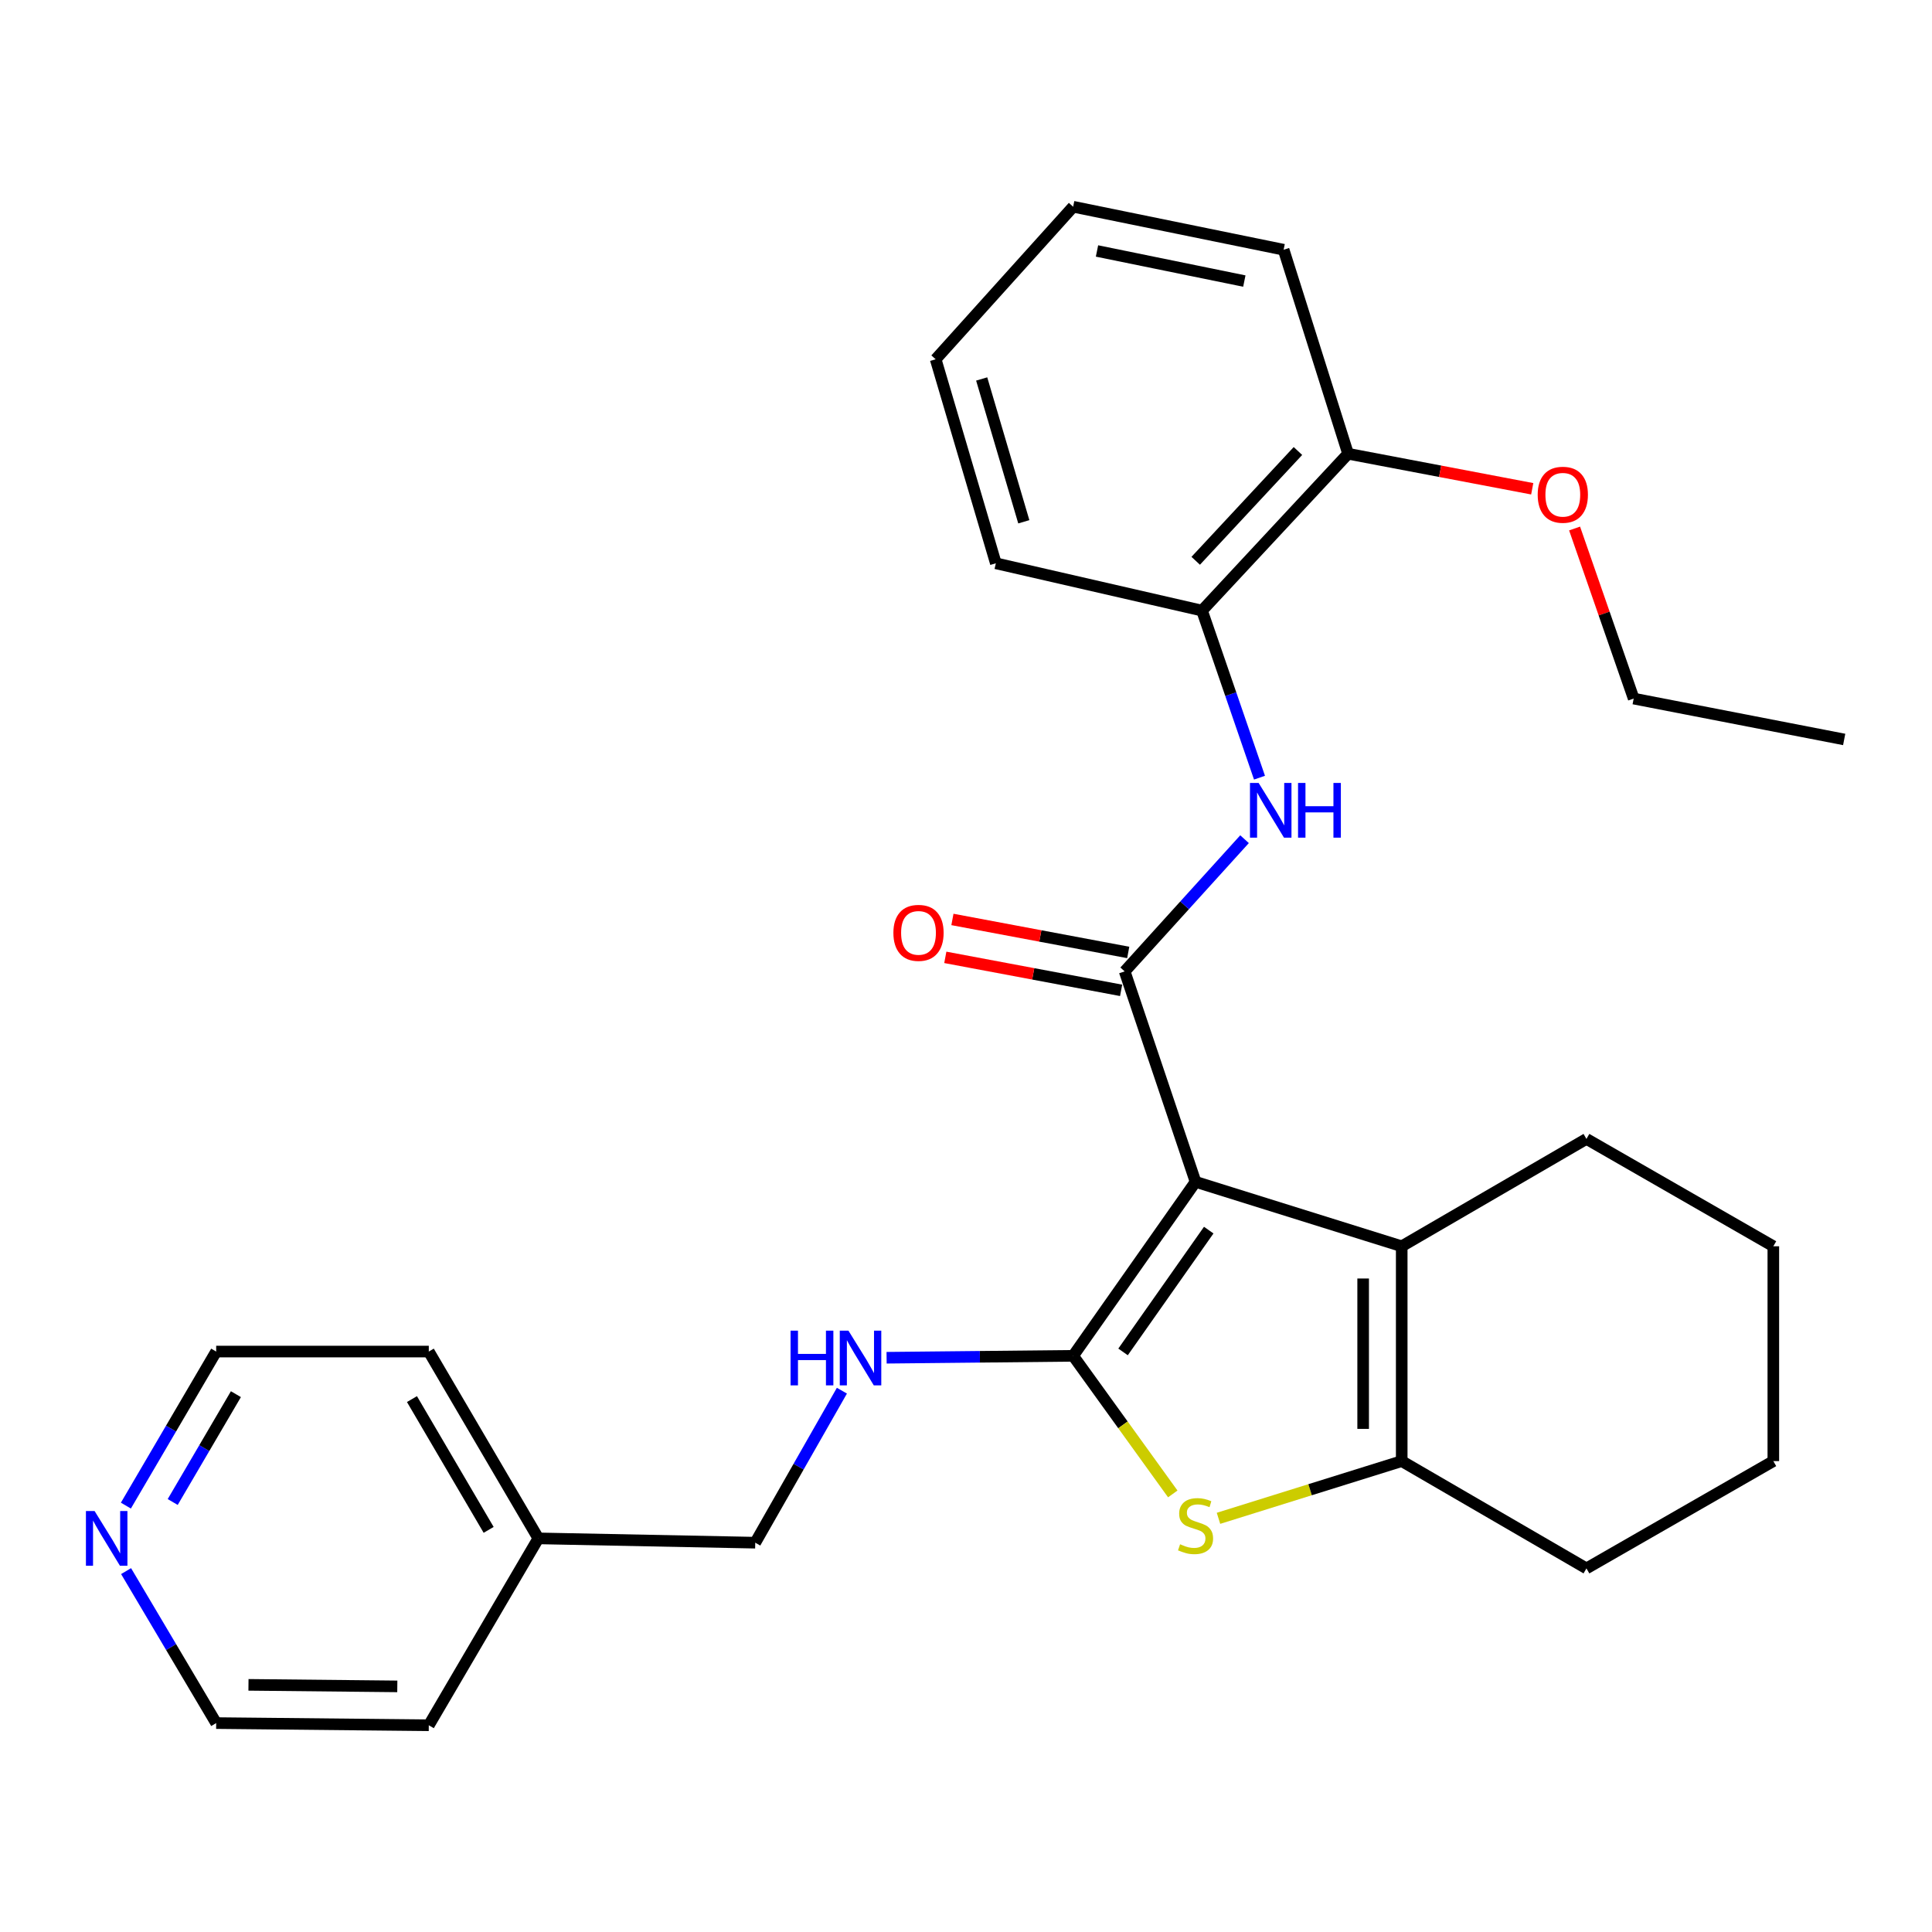 <?xml version='1.0' encoding='iso-8859-1'?>
<svg version='1.1' baseProfile='full'
              xmlns='http://www.w3.org/2000/svg'
                      xmlns:rdkit='http://www.rdkit.org/xml'
                      xmlns:xlink='http://www.w3.org/1999/xlink'
                  xml:space='preserve'
width='1000px' height='1000px' viewBox='0 0 1000 1000'>
<!-- END OF HEADER -->
<rect style='opacity:1.0;fill:#FFFFFF;stroke:none' width='1000' height='1000' x='0' y='0'> </rect>
<path class='bond-0' d='M 618.814,611.715 L 555.46,701.772' style='fill:none;fill-rule:evenodd;stroke:#000000;stroke-width:6px;stroke-linecap:butt;stroke-linejoin:miter;stroke-opacity:1' />
<path class='bond-0' d='M 625.637,636.708 L 581.289,699.748' style='fill:none;fill-rule:evenodd;stroke:#000000;stroke-width:6px;stroke-linecap:butt;stroke-linejoin:miter;stroke-opacity:1' />
<path class='bond-1' d='M 618.814,611.715 L 582.13,502.795' style='fill:none;fill-rule:evenodd;stroke:#000000;stroke-width:6px;stroke-linecap:butt;stroke-linejoin:miter;stroke-opacity:1' />
<path class='bond-3' d='M 618.814,611.715 L 725.527,645.072' style='fill:none;fill-rule:evenodd;stroke:#000000;stroke-width:6px;stroke-linecap:butt;stroke-linejoin:miter;stroke-opacity:1' />
<path class='bond-2' d='M 555.46,701.772 L 581.243,737.511' style='fill:none;fill-rule:evenodd;stroke:#000000;stroke-width:6px;stroke-linecap:butt;stroke-linejoin:miter;stroke-opacity:1' />
<path class='bond-2' d='M 581.243,737.511 L 607.027,773.25' style='fill:none;fill-rule:evenodd;stroke:#CCCC00;stroke-width:6px;stroke-linecap:butt;stroke-linejoin:miter;stroke-opacity:1' />
<path class='bond-6' d='M 555.46,701.772 L 507.18,702.268' style='fill:none;fill-rule:evenodd;stroke:#000000;stroke-width:6px;stroke-linecap:butt;stroke-linejoin:miter;stroke-opacity:1' />
<path class='bond-6' d='M 507.18,702.268 L 458.9,702.764' style='fill:none;fill-rule:evenodd;stroke:#0000FF;stroke-width:6px;stroke-linecap:butt;stroke-linejoin:miter;stroke-opacity:1' />
<path class='bond-5' d='M 582.13,502.795 L 613.151,468.579' style='fill:none;fill-rule:evenodd;stroke:#000000;stroke-width:6px;stroke-linecap:butt;stroke-linejoin:miter;stroke-opacity:1' />
<path class='bond-5' d='M 613.151,468.579 L 644.173,434.363' style='fill:none;fill-rule:evenodd;stroke:#0000FF;stroke-width:6px;stroke-linecap:butt;stroke-linejoin:miter;stroke-opacity:1' />
<path class='bond-8' d='M 583.971,492.985 L 538.472,484.446' style='fill:none;fill-rule:evenodd;stroke:#000000;stroke-width:6px;stroke-linecap:butt;stroke-linejoin:miter;stroke-opacity:1' />
<path class='bond-8' d='M 538.472,484.446 L 492.972,475.907' style='fill:none;fill-rule:evenodd;stroke:#FF0000;stroke-width:6px;stroke-linecap:butt;stroke-linejoin:miter;stroke-opacity:1' />
<path class='bond-8' d='M 580.289,512.604 L 534.79,504.065' style='fill:none;fill-rule:evenodd;stroke:#000000;stroke-width:6px;stroke-linecap:butt;stroke-linejoin:miter;stroke-opacity:1' />
<path class='bond-8' d='M 534.79,504.065 L 489.29,495.525' style='fill:none;fill-rule:evenodd;stroke:#FF0000;stroke-width:6px;stroke-linecap:butt;stroke-linejoin:miter;stroke-opacity:1' />
<path class='bond-28' d='M 630.689,785.88 L 678.108,771.073' style='fill:none;fill-rule:evenodd;stroke:#CCCC00;stroke-width:6px;stroke-linecap:butt;stroke-linejoin:miter;stroke-opacity:1' />
<path class='bond-28' d='M 678.108,771.073 L 725.527,756.265' style='fill:none;fill-rule:evenodd;stroke:#000000;stroke-width:6px;stroke-linecap:butt;stroke-linejoin:miter;stroke-opacity:1' />
<path class='bond-4' d='M 725.527,645.072 L 725.527,756.265' style='fill:none;fill-rule:evenodd;stroke:#000000;stroke-width:6px;stroke-linecap:butt;stroke-linejoin:miter;stroke-opacity:1' />
<path class='bond-4' d='M 705.566,661.751 L 705.566,739.586' style='fill:none;fill-rule:evenodd;stroke:#000000;stroke-width:6px;stroke-linecap:butt;stroke-linejoin:miter;stroke-opacity:1' />
<path class='bond-12' d='M 725.527,645.072 L 821.14,589.503' style='fill:none;fill-rule:evenodd;stroke:#000000;stroke-width:6px;stroke-linecap:butt;stroke-linejoin:miter;stroke-opacity:1' />
<path class='bond-13' d='M 725.527,756.265 L 821.14,811.801' style='fill:none;fill-rule:evenodd;stroke:#000000;stroke-width:6px;stroke-linecap:butt;stroke-linejoin:miter;stroke-opacity:1' />
<path class='bond-7' d='M 651.914,402.521 L 637.039,359.285' style='fill:none;fill-rule:evenodd;stroke:#0000FF;stroke-width:6px;stroke-linecap:butt;stroke-linejoin:miter;stroke-opacity:1' />
<path class='bond-7' d='M 637.039,359.285 L 622.163,316.049' style='fill:none;fill-rule:evenodd;stroke:#000000;stroke-width:6px;stroke-linecap:butt;stroke-linejoin:miter;stroke-opacity:1' />
<path class='bond-11' d='M 435.768,719.814 L 413.342,759.154' style='fill:none;fill-rule:evenodd;stroke:#0000FF;stroke-width:6px;stroke-linecap:butt;stroke-linejoin:miter;stroke-opacity:1' />
<path class='bond-11' d='M 413.342,759.154 L 390.915,798.493' style='fill:none;fill-rule:evenodd;stroke:#000000;stroke-width:6px;stroke-linecap:butt;stroke-linejoin:miter;stroke-opacity:1' />
<path class='bond-10' d='M 622.163,316.049 L 697.759,234.863' style='fill:none;fill-rule:evenodd;stroke:#000000;stroke-width:6px;stroke-linecap:butt;stroke-linejoin:miter;stroke-opacity:1' />
<path class='bond-10' d='M 618.894,290.268 L 671.811,233.439' style='fill:none;fill-rule:evenodd;stroke:#000000;stroke-width:6px;stroke-linecap:butt;stroke-linejoin:miter;stroke-opacity:1' />
<path class='bond-16' d='M 622.163,316.049 L 515.449,291.564' style='fill:none;fill-rule:evenodd;stroke:#000000;stroke-width:6px;stroke-linecap:butt;stroke-linejoin:miter;stroke-opacity:1' />
<path class='bond-9' d='M 65.159,779.302 L 88.527,739.434' style='fill:none;fill-rule:evenodd;stroke:#0000FF;stroke-width:6px;stroke-linecap:butt;stroke-linejoin:miter;stroke-opacity:1' />
<path class='bond-9' d='M 88.527,739.434 L 111.895,699.565' style='fill:none;fill-rule:evenodd;stroke:#000000;stroke-width:6px;stroke-linecap:butt;stroke-linejoin:miter;stroke-opacity:1' />
<path class='bond-9' d='M 89.39,777.435 L 105.748,749.527' style='fill:none;fill-rule:evenodd;stroke:#0000FF;stroke-width:6px;stroke-linecap:butt;stroke-linejoin:miter;stroke-opacity:1' />
<path class='bond-9' d='M 105.748,749.527 L 122.105,721.619' style='fill:none;fill-rule:evenodd;stroke:#000000;stroke-width:6px;stroke-linecap:butt;stroke-linejoin:miter;stroke-opacity:1' />
<path class='bond-31' d='M 65.259,813.203 L 88.577,852.535' style='fill:none;fill-rule:evenodd;stroke:#0000FF;stroke-width:6px;stroke-linecap:butt;stroke-linejoin:miter;stroke-opacity:1' />
<path class='bond-31' d='M 88.577,852.535 L 111.895,891.866' style='fill:none;fill-rule:evenodd;stroke:#000000;stroke-width:6px;stroke-linecap:butt;stroke-linejoin:miter;stroke-opacity:1' />
<path class='bond-14' d='M 697.759,234.863 L 745.42,243.927' style='fill:none;fill-rule:evenodd;stroke:#000000;stroke-width:6px;stroke-linecap:butt;stroke-linejoin:miter;stroke-opacity:1' />
<path class='bond-14' d='M 745.42,243.927 L 793.08,252.99' style='fill:none;fill-rule:evenodd;stroke:#FF0000;stroke-width:6px;stroke-linecap:butt;stroke-linejoin:miter;stroke-opacity:1' />
<path class='bond-19' d='M 697.759,234.863 L 664.402,129.259' style='fill:none;fill-rule:evenodd;stroke:#000000;stroke-width:6px;stroke-linecap:butt;stroke-linejoin:miter;stroke-opacity:1' />
<path class='bond-15' d='M 390.915,798.493 L 278.646,796.264' style='fill:none;fill-rule:evenodd;stroke:#000000;stroke-width:6px;stroke-linecap:butt;stroke-linejoin:miter;stroke-opacity:1' />
<path class='bond-23' d='M 821.14,589.503 L 917.873,645.072' style='fill:none;fill-rule:evenodd;stroke:#000000;stroke-width:6px;stroke-linecap:butt;stroke-linejoin:miter;stroke-opacity:1' />
<path class='bond-29' d='M 821.14,811.801 L 917.873,756.265' style='fill:none;fill-rule:evenodd;stroke:#000000;stroke-width:6px;stroke-linecap:butt;stroke-linejoin:miter;stroke-opacity:1' />
<path class='bond-20' d='M 815.007,273.554 L 830.3,317.568' style='fill:none;fill-rule:evenodd;stroke:#FF0000;stroke-width:6px;stroke-linecap:butt;stroke-linejoin:miter;stroke-opacity:1' />
<path class='bond-20' d='M 830.3,317.568 L 845.592,361.582' style='fill:none;fill-rule:evenodd;stroke:#000000;stroke-width:6px;stroke-linecap:butt;stroke-linejoin:miter;stroke-opacity:1' />
<path class='bond-21' d='M 278.646,796.264 L 221.946,892.997' style='fill:none;fill-rule:evenodd;stroke:#000000;stroke-width:6px;stroke-linecap:butt;stroke-linejoin:miter;stroke-opacity:1' />
<path class='bond-22' d='M 278.646,796.264 L 221.946,699.565' style='fill:none;fill-rule:evenodd;stroke:#000000;stroke-width:6px;stroke-linecap:butt;stroke-linejoin:miter;stroke-opacity:1' />
<path class='bond-22' d='M 252.922,791.856 L 213.232,724.166' style='fill:none;fill-rule:evenodd;stroke:#000000;stroke-width:6px;stroke-linecap:butt;stroke-linejoin:miter;stroke-opacity:1' />
<path class='bond-26' d='M 515.449,291.564 L 484.299,185.959' style='fill:none;fill-rule:evenodd;stroke:#000000;stroke-width:6px;stroke-linecap:butt;stroke-linejoin:miter;stroke-opacity:1' />
<path class='bond-26' d='M 529.922,270.076 L 508.117,196.153' style='fill:none;fill-rule:evenodd;stroke:#000000;stroke-width:6px;stroke-linecap:butt;stroke-linejoin:miter;stroke-opacity:1' />
<path class='bond-17' d='M 111.895,891.866 L 221.946,892.997' style='fill:none;fill-rule:evenodd;stroke:#000000;stroke-width:6px;stroke-linecap:butt;stroke-linejoin:miter;stroke-opacity:1' />
<path class='bond-17' d='M 128.608,872.076 L 205.644,872.868' style='fill:none;fill-rule:evenodd;stroke:#000000;stroke-width:6px;stroke-linecap:butt;stroke-linejoin:miter;stroke-opacity:1' />
<path class='bond-18' d='M 111.895,699.565 L 221.946,699.565' style='fill:none;fill-rule:evenodd;stroke:#000000;stroke-width:6px;stroke-linecap:butt;stroke-linejoin:miter;stroke-opacity:1' />
<path class='bond-30' d='M 664.402,129.259 L 555.46,107.003' style='fill:none;fill-rule:evenodd;stroke:#000000;stroke-width:6px;stroke-linecap:butt;stroke-linejoin:miter;stroke-opacity:1' />
<path class='bond-30' d='M 644.066,145.478 L 567.806,129.898' style='fill:none;fill-rule:evenodd;stroke:#000000;stroke-width:6px;stroke-linecap:butt;stroke-linejoin:miter;stroke-opacity:1' />
<path class='bond-25' d='M 845.592,361.582 L 954.545,382.741' style='fill:none;fill-rule:evenodd;stroke:#000000;stroke-width:6px;stroke-linecap:butt;stroke-linejoin:miter;stroke-opacity:1' />
<path class='bond-24' d='M 917.873,645.072 L 917.873,756.265' style='fill:none;fill-rule:evenodd;stroke:#000000;stroke-width:6px;stroke-linecap:butt;stroke-linejoin:miter;stroke-opacity:1' />
<path class='bond-27' d='M 484.299,185.959 L 555.46,107.003' style='fill:none;fill-rule:evenodd;stroke:#000000;stroke-width:6px;stroke-linecap:butt;stroke-linejoin:miter;stroke-opacity:1' />
<path  class='atom-3' d='M 610.814 799.309
Q 611.134 799.429, 612.454 799.989
Q 613.774 800.549, 615.214 800.909
Q 616.694 801.229, 618.134 801.229
Q 620.814 801.229, 622.374 799.949
Q 623.934 798.629, 623.934 796.349
Q 623.934 794.789, 623.134 793.829
Q 622.374 792.869, 621.174 792.349
Q 619.974 791.829, 617.974 791.229
Q 615.454 790.469, 613.934 789.749
Q 612.454 789.029, 611.374 787.509
Q 610.334 785.989, 610.334 783.429
Q 610.334 779.869, 612.734 777.669
Q 615.174 775.469, 619.974 775.469
Q 623.254 775.469, 626.974 777.029
L 626.054 780.109
Q 622.654 778.709, 620.094 778.709
Q 617.334 778.709, 615.814 779.869
Q 614.294 780.989, 614.334 782.949
Q 614.334 784.469, 615.094 785.389
Q 615.894 786.309, 617.014 786.829
Q 618.174 787.349, 620.094 787.949
Q 622.654 788.749, 624.174 789.549
Q 625.694 790.349, 626.774 791.989
Q 627.894 793.589, 627.894 796.349
Q 627.894 800.269, 625.254 802.389
Q 622.654 804.469, 618.294 804.469
Q 615.774 804.469, 613.854 803.909
Q 611.974 803.389, 609.734 802.469
L 610.814 799.309
' fill='#CCCC00'/>
<path  class='atom-6' d='M 651.466 405.253
L 660.746 420.253
Q 661.666 421.733, 663.146 424.413
Q 664.626 427.093, 664.706 427.253
L 664.706 405.253
L 668.466 405.253
L 668.466 433.573
L 664.586 433.573
L 654.626 417.173
Q 653.466 415.253, 652.226 413.053
Q 651.026 410.853, 650.666 410.173
L 650.666 433.573
L 646.986 433.573
L 646.986 405.253
L 651.466 405.253
' fill='#0000FF'/>
<path  class='atom-6' d='M 671.866 405.253
L 675.706 405.253
L 675.706 417.293
L 690.186 417.293
L 690.186 405.253
L 694.026 405.253
L 694.026 433.573
L 690.186 433.573
L 690.186 420.493
L 675.706 420.493
L 675.706 433.573
L 671.866 433.573
L 671.866 405.253
' fill='#0000FF'/>
<path  class='atom-7' d='M 409.189 688.743
L 413.029 688.743
L 413.029 700.783
L 427.509 700.783
L 427.509 688.743
L 431.349 688.743
L 431.349 717.063
L 427.509 717.063
L 427.509 703.983
L 413.029 703.983
L 413.029 717.063
L 409.189 717.063
L 409.189 688.743
' fill='#0000FF'/>
<path  class='atom-7' d='M 439.149 688.743
L 448.429 703.743
Q 449.349 705.223, 450.829 707.903
Q 452.309 710.583, 452.389 710.743
L 452.389 688.743
L 456.149 688.743
L 456.149 717.063
L 452.269 717.063
L 442.309 700.663
Q 441.149 698.743, 439.909 696.543
Q 438.709 694.343, 438.349 693.663
L 438.349 717.063
L 434.669 717.063
L 434.669 688.743
L 439.149 688.743
' fill='#0000FF'/>
<path  class='atom-9' d='M 462.417 482.847
Q 462.417 476.047, 465.777 472.247
Q 469.137 468.447, 475.417 468.447
Q 481.697 468.447, 485.057 472.247
Q 488.417 476.047, 488.417 482.847
Q 488.417 489.727, 485.017 493.647
Q 481.617 497.527, 475.417 497.527
Q 469.177 497.527, 465.777 493.647
Q 462.417 489.767, 462.417 482.847
M 475.417 494.327
Q 479.737 494.327, 482.057 491.447
Q 484.417 488.527, 484.417 482.847
Q 484.417 477.287, 482.057 474.487
Q 479.737 471.647, 475.417 471.647
Q 471.097 471.647, 468.737 474.447
Q 466.417 477.247, 466.417 482.847
Q 466.417 488.567, 468.737 491.447
Q 471.097 494.327, 475.417 494.327
' fill='#FF0000'/>
<path  class='atom-10' d='M 48.957 782.104
L 58.237 797.104
Q 59.157 798.584, 60.637 801.264
Q 62.117 803.944, 62.197 804.104
L 62.197 782.104
L 65.957 782.104
L 65.957 810.424
L 62.077 810.424
L 52.117 794.024
Q 50.957 792.104, 49.717 789.904
Q 48.517 787.704, 48.157 787.024
L 48.157 810.424
L 44.477 810.424
L 44.477 782.104
L 48.957 782.104
' fill='#0000FF'/>
<path  class='atom-15' d='M 795.908 256.08
Q 795.908 249.28, 799.268 245.48
Q 802.628 241.68, 808.908 241.68
Q 815.188 241.68, 818.548 245.48
Q 821.908 249.28, 821.908 256.08
Q 821.908 262.96, 818.508 266.88
Q 815.108 270.76, 808.908 270.76
Q 802.668 270.76, 799.268 266.88
Q 795.908 263, 795.908 256.08
M 808.908 267.56
Q 813.228 267.56, 815.548 264.68
Q 817.908 261.76, 817.908 256.08
Q 817.908 250.52, 815.548 247.72
Q 813.228 244.88, 808.908 244.88
Q 804.588 244.88, 802.228 247.68
Q 799.908 250.48, 799.908 256.08
Q 799.908 261.8, 802.228 264.68
Q 804.588 267.56, 808.908 267.56
' fill='#FF0000'/>
</svg>
